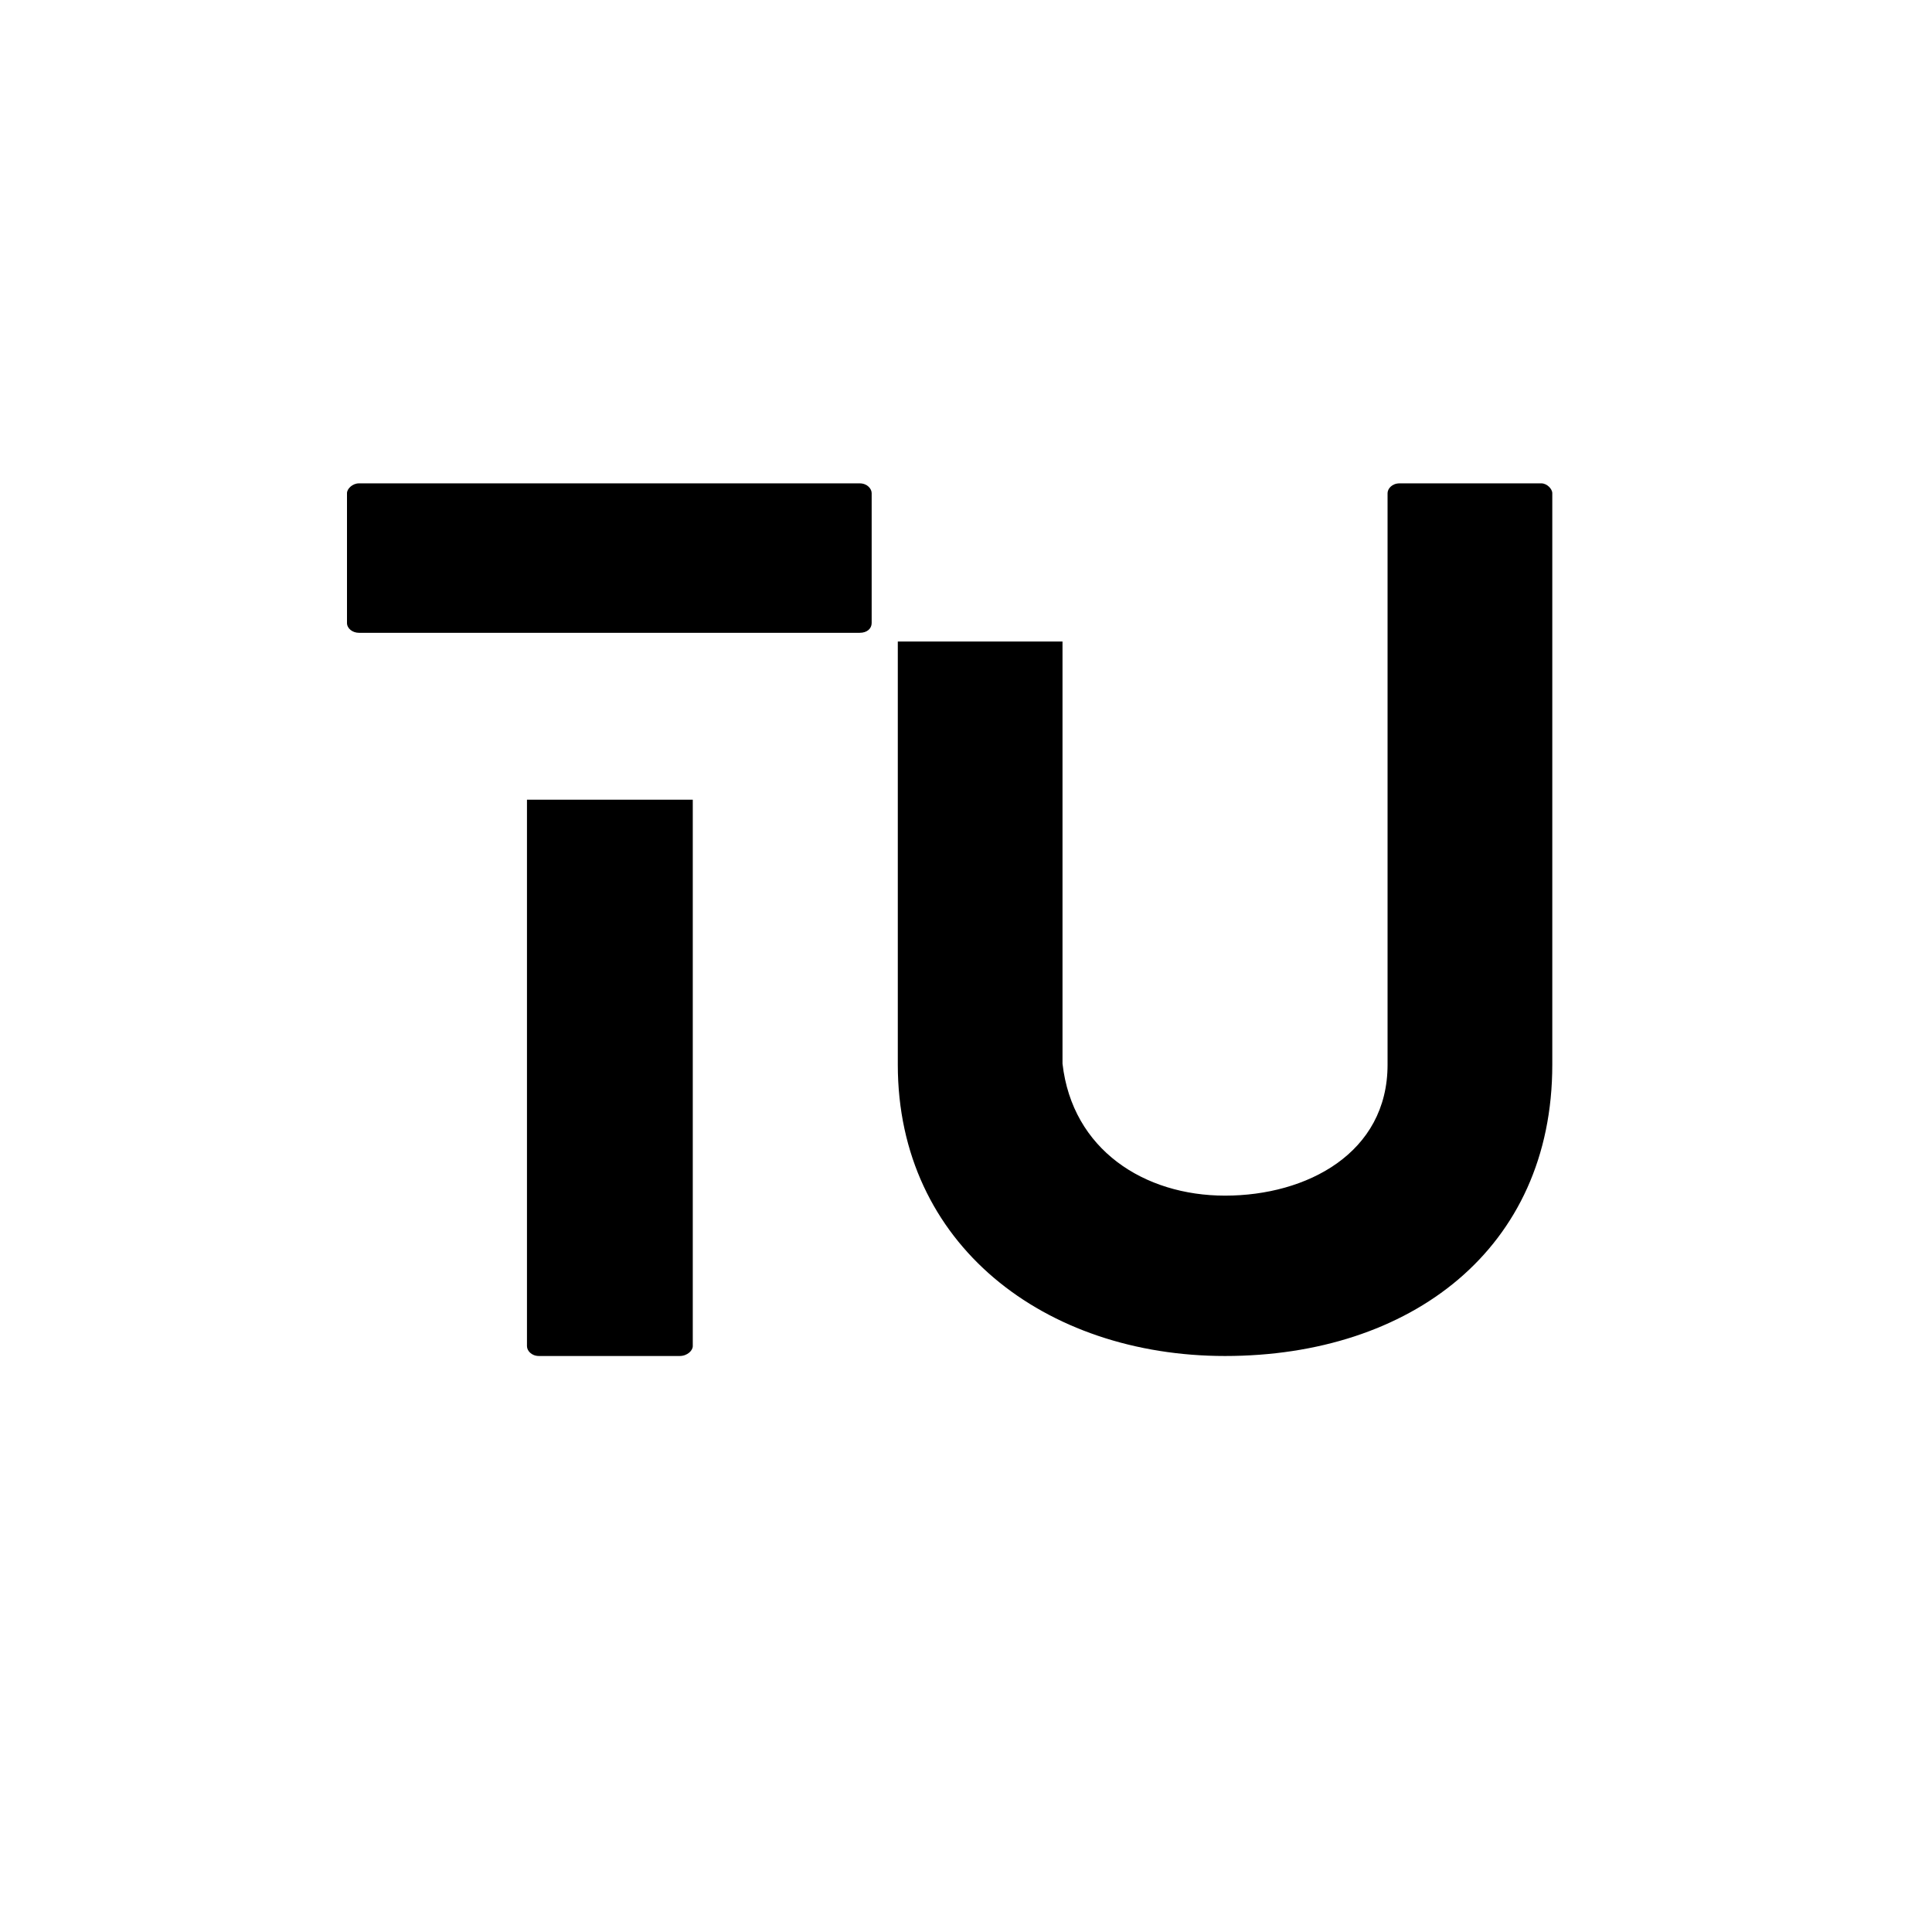 <svg xmlns="http://www.w3.org/2000/svg" xmlns:xlink="http://www.w3.org/1999/xlink" width="500" zoomAndPan="magnify" viewBox="0 0 375 375" height="500" preserveAspectRatio="xMidYMid meet" version="1.0"><defs><g/></defs><g fill="#000000" fill-opacity="1"><g transform="translate(67.35, 263.198)"><g><path d="M 34.934 -107.98 L 34.934 -1.906 C 34.934 -1.059 35.781 0 37.262 0 L 64.574 0 C 66.059 0 67.117 -1.059 67.117 -1.906 L 67.117 -107.98 Z M 2.328 -140.371 L 99.512 -140.371 C 100.992 -140.371 101.84 -141.219 101.84 -142.277 L 101.84 -167.473 C 101.84 -168.32 100.992 -169.379 99.512 -169.379 L 2.328 -169.379 C 1.059 -169.379 0 -168.32 0 -167.473 L 0 -142.277 C 0 -141.219 1.059 -140.371 2.328 -140.371 Z M 2.328 -140.371 "/></g></g></g><g fill="#000000" fill-opacity="1"><g transform="translate(174.263, 263.198)"><g><path d="M 124.918 -169.379 L 97.395 -169.379 C 95.91 -169.379 95.062 -168.32 95.062 -167.473 L 95.062 -56.531 C 95.062 -39.379 79.395 -31.125 63.516 -31.125 C 47.848 -31.125 33.875 -40.016 31.969 -56.742 L 31.969 -138.68 L 0 -138.68 L 0 -56.531 C 0 -21.598 28.582 0 63.516 0 C 99.512 0 127.035 -20.75 127.035 -56.531 L 127.035 -167.473 C 127.035 -168.32 125.977 -169.379 124.918 -169.379 Z M 124.918 -169.379 "/></g></g></g></svg>